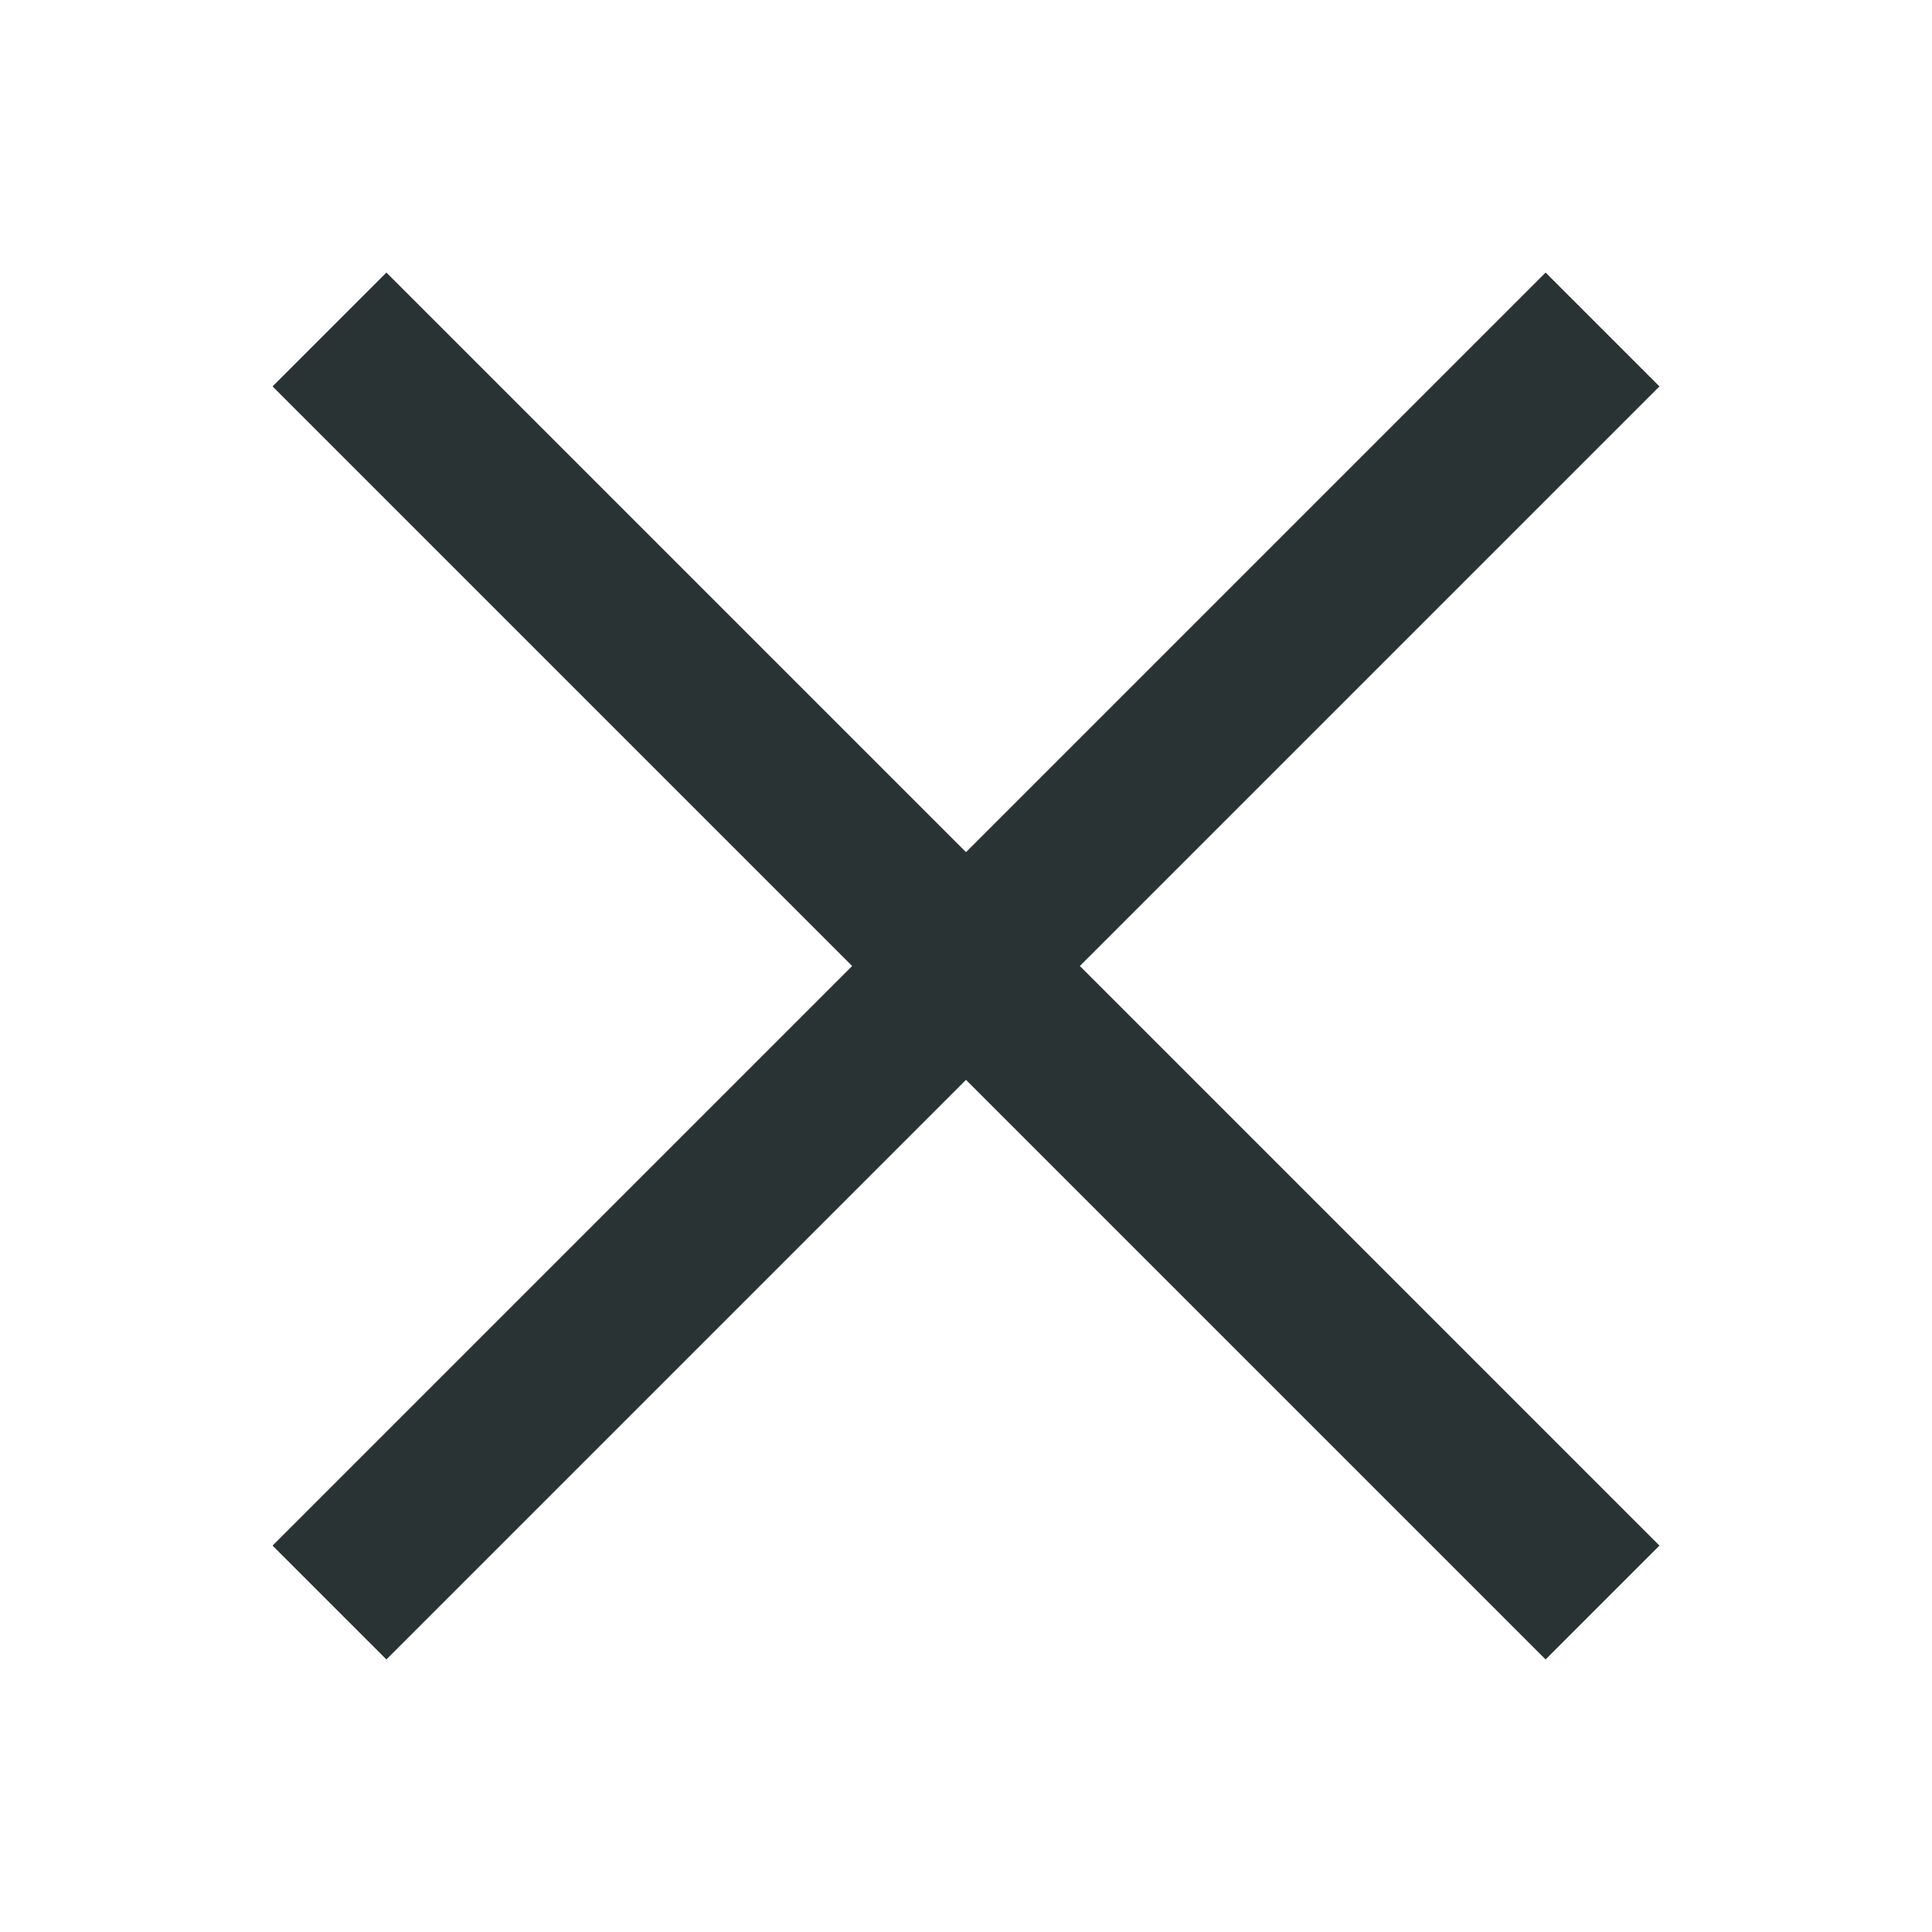 <svg width="24" height="24" viewBox="0 0 24 24" fill="none" xmlns="http://www.w3.org/2000/svg">
<path d="M4.8 4.8L12 12M12 12L19.2 4.8M12 12L19.2 19.2M12 12L4.8 19.2" stroke="#2A3333" stroke-width="2" stroke-linecap="square" stroke-linejoin="round"/>
</svg>

